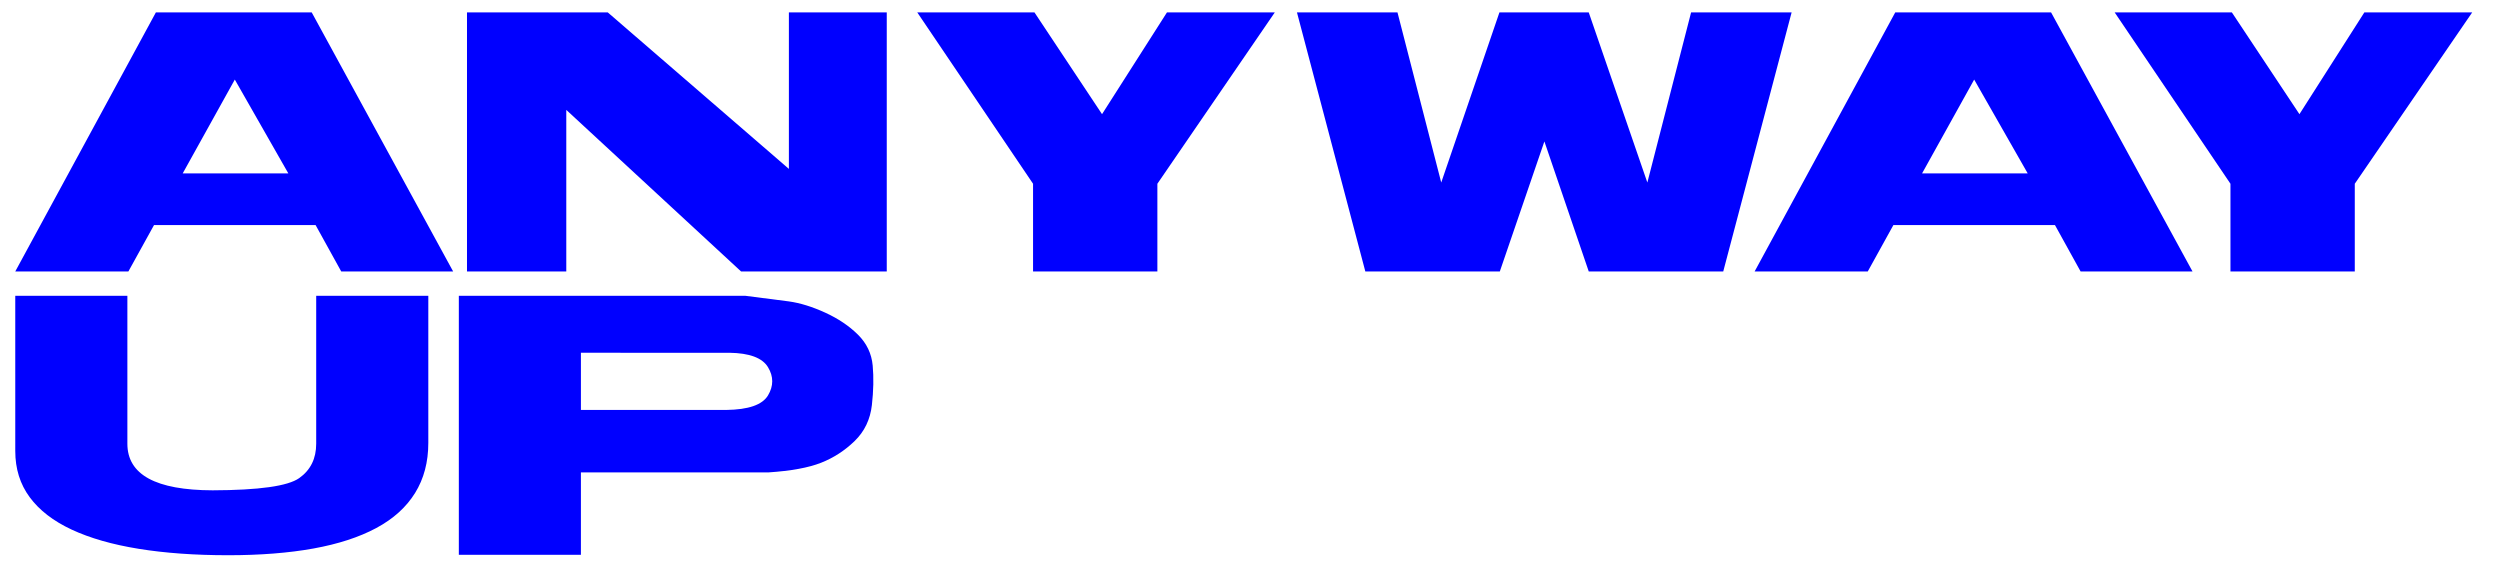 <?xml version="1.0" encoding="utf-8"?>
<!-- Generator: Adobe Illustrator 15.1.0, SVG Export Plug-In . SVG Version: 6.00 Build 0)  -->
<!DOCTYPE svg PUBLIC "-//W3C//DTD SVG 1.1//EN" "http://www.w3.org/Graphics/SVG/1.1/DTD/svg11.dtd">
<svg version="1.1" id="Layer_1" xmlns="http://www.w3.org/2000/svg" xmlns:xlink="http://www.w3.org/1999/xlink" x="0px" y="0px"
	 width="899.895px" height="210px" viewBox="0 0 899.895 210" enable-background="new 0 0 899.895 210" xml:space="preserve">
<g>
	<path fill="#0000FF" d="M56.104,4.474h56.104l50.903,93.237h-40.283l-9.229-16.699H55.444l-9.229,16.699H5.493L56.104,4.474z
		 M65.771,62.408h38.013L84.521,28.644L65.771,62.408z"/>
	<path fill="#0000FF" d="M218.78,4.474l65.186,56.323V4.474h35.229v93.237h-52.441l-62.915-58.154v58.154h-35.742V4.474H218.78z"/>
	<path fill="#0000FF" d="M416.607,66.144v31.567h-44.751V66.144l-41.675-61.67h42.188l24.316,36.621L420.05,4.474h38.818
		L416.607,66.144z"/>
	<path fill="#0000FF" d="M466.854,4.474h36.182l15.747,61.23l20.947-61.23h32.153l21.094,61.23l15.747-61.23h36.182l-24.609,93.237
		h-48.413l-15.967-46.802l-16.04,46.802h-48.413L466.854,4.474z"/>
	<path fill="#0000FF" d="M682.203,4.474h56.104l50.903,93.237h-40.283l-9.229-16.699h-58.154l-9.229,16.699h-40.723L682.203,4.474z
		 M691.871,62.408h38.013l-19.263-33.765L691.871,62.408z"/>
	<path fill="#0000FF" d="M847.622,66.144v31.567h-44.751V66.144l-41.675-61.67h42.188L827.7,41.095l23.364-36.621h38.818
		L847.622,66.144z"/>
	<path fill="#0000FF" d="M5.493,106.474H45.85v53.247c0,11.133,10.229,16.725,30.688,16.772c16.699-0.048,27.087-1.513,31.165-4.395
		c4.076-2.88,6.116-7.006,6.116-12.378v-53.247h40.356v52.954c0,6.885-1.587,12.891-4.761,18.018
		c-3.175,5.127-7.837,9.338-13.989,12.634s-13.685,5.75-22.595,7.361c-8.912,1.611-19.153,2.417-30.725,2.417
		c-11.964,0-22.694-0.769-32.19-2.307c-9.498-1.538-17.542-3.845-24.133-6.921s-11.622-6.958-15.088-11.646
		c-3.468-4.688-5.2-10.229-5.2-16.626V106.474z"/>
	<path fill="#0000FF" d="M268.286,106.474c6.347,0.782,11.56,1.454,15.637,2.014c4.076,0.562,8.459,1.917,13.147,4.065
		c4.688,2.149,8.606,4.786,11.755,7.91c3.149,3.125,4.918,6.837,5.31,11.133c0.39,4.297,0.293,9.034-0.293,14.209
		c-0.586,5.176-2.649,9.485-6.189,12.927c-3.541,3.442-7.569,6.055-12.085,7.837c-4.517,1.783-10.853,2.942-19.006,3.479h-67.456
		v29.663h-43.945v-93.237H268.286z M209.106,126.981v10.254v10.327h52.295c8.007-0.097,13.024-1.842,15.051-5.237
		c2.025-3.393,2.025-6.775,0-10.144c-2.027-3.369-6.678-5.102-13.953-5.2H209.106z"/>
</g>
</svg>
